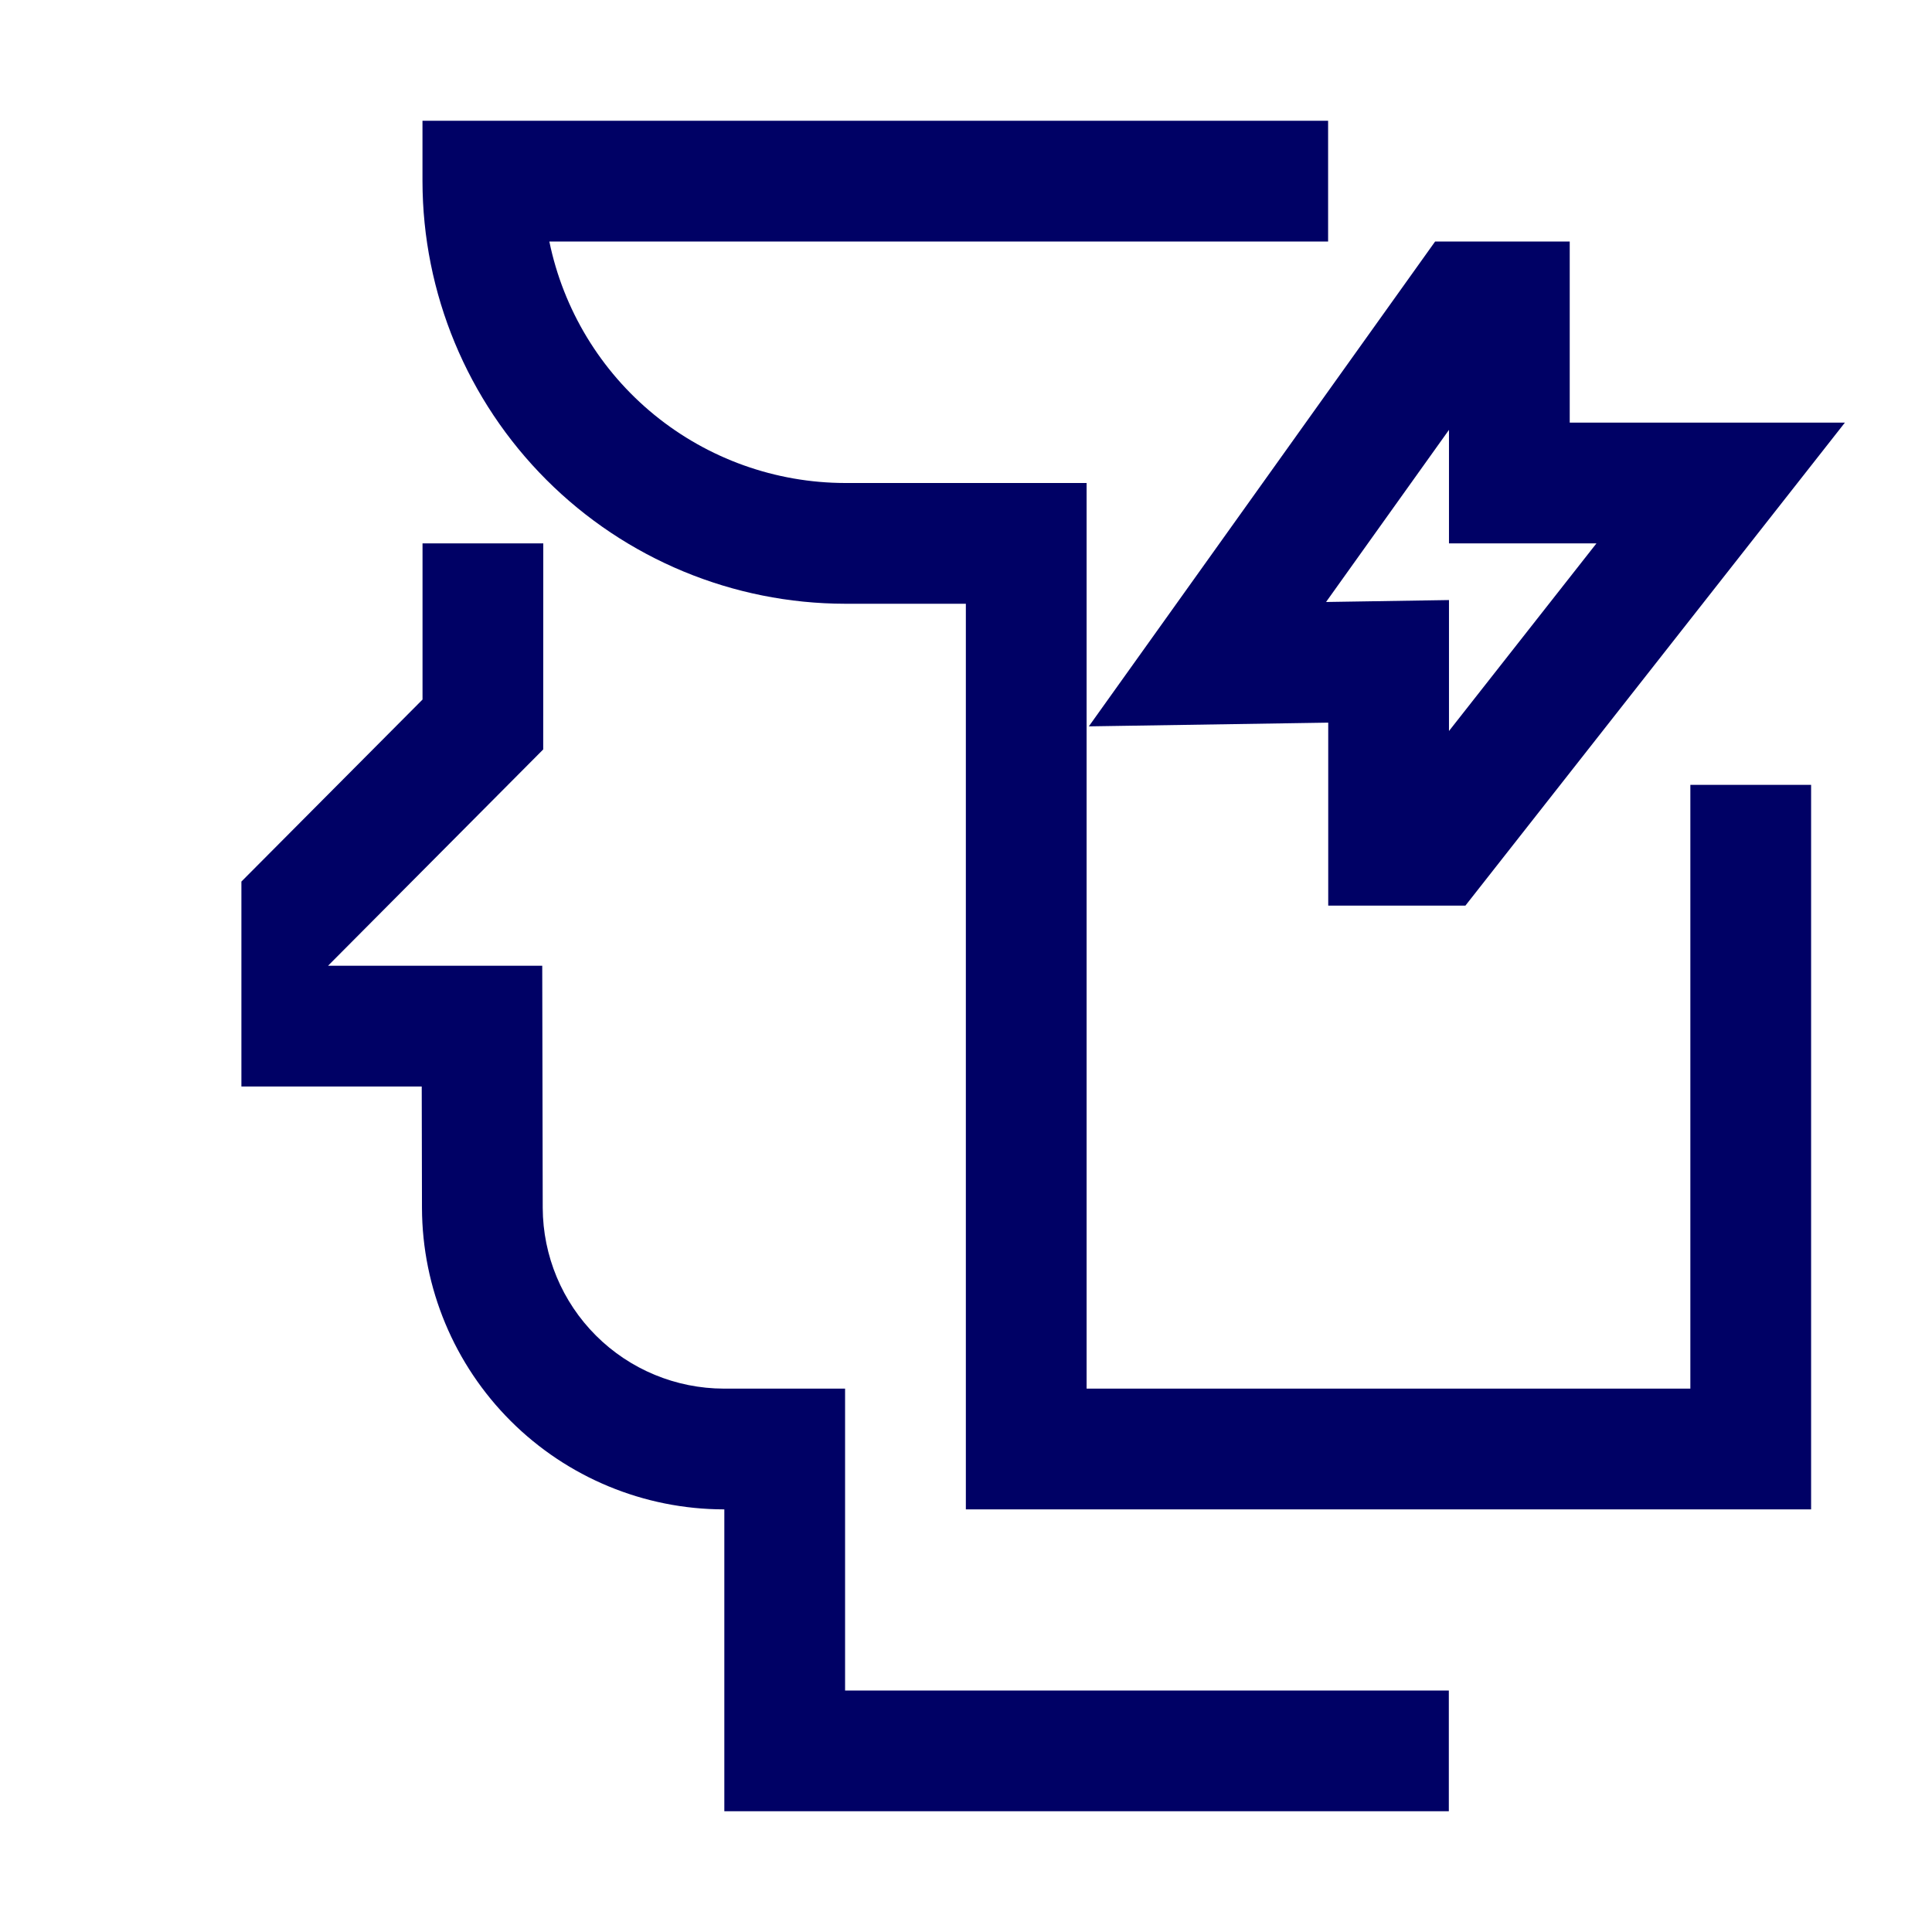 <svg width="80" height="80" viewBox="0 0 80 80" fill="none" xmlns="http://www.w3.org/2000/svg">
<path d="M34.993 57.5H29.973C27.988 57.496 26.084 56.708 24.679 55.305C23.274 53.903 22.481 52.002 22.473 50.017L22.453 39.99H13.583L22.493 31.033L22.496 22.5H17.496V28.967L9.996 36.503V44.99H17.463L17.473 50.023C17.484 53.333 18.806 56.503 21.148 58.841C23.49 61.179 26.663 62.495 29.973 62.5H29.993V75H59.993V70H34.993V57.5ZM54.999 29.923V37.5H60.679L76.393 17.5H64.999V10H59.426L45.086 30.077L54.999 29.923ZM59.999 17.8V22.5H66.106L59.999 30.27V24.847L54.909 24.927L59.999 17.8Z" fill="#000165"/>
<path d="M74.994 32.5H69.994V57.5H44.994V20H34.994C32.114 19.995 29.324 18.998 27.093 17.177C24.863 15.355 23.328 12.821 22.747 10H54.994V5H17.494V7.5C17.499 12.14 19.345 16.588 22.626 19.869C25.906 23.149 30.355 24.995 34.994 25H39.994V62.5H74.994V32.5Z" fill="#000165"/>
</svg>
